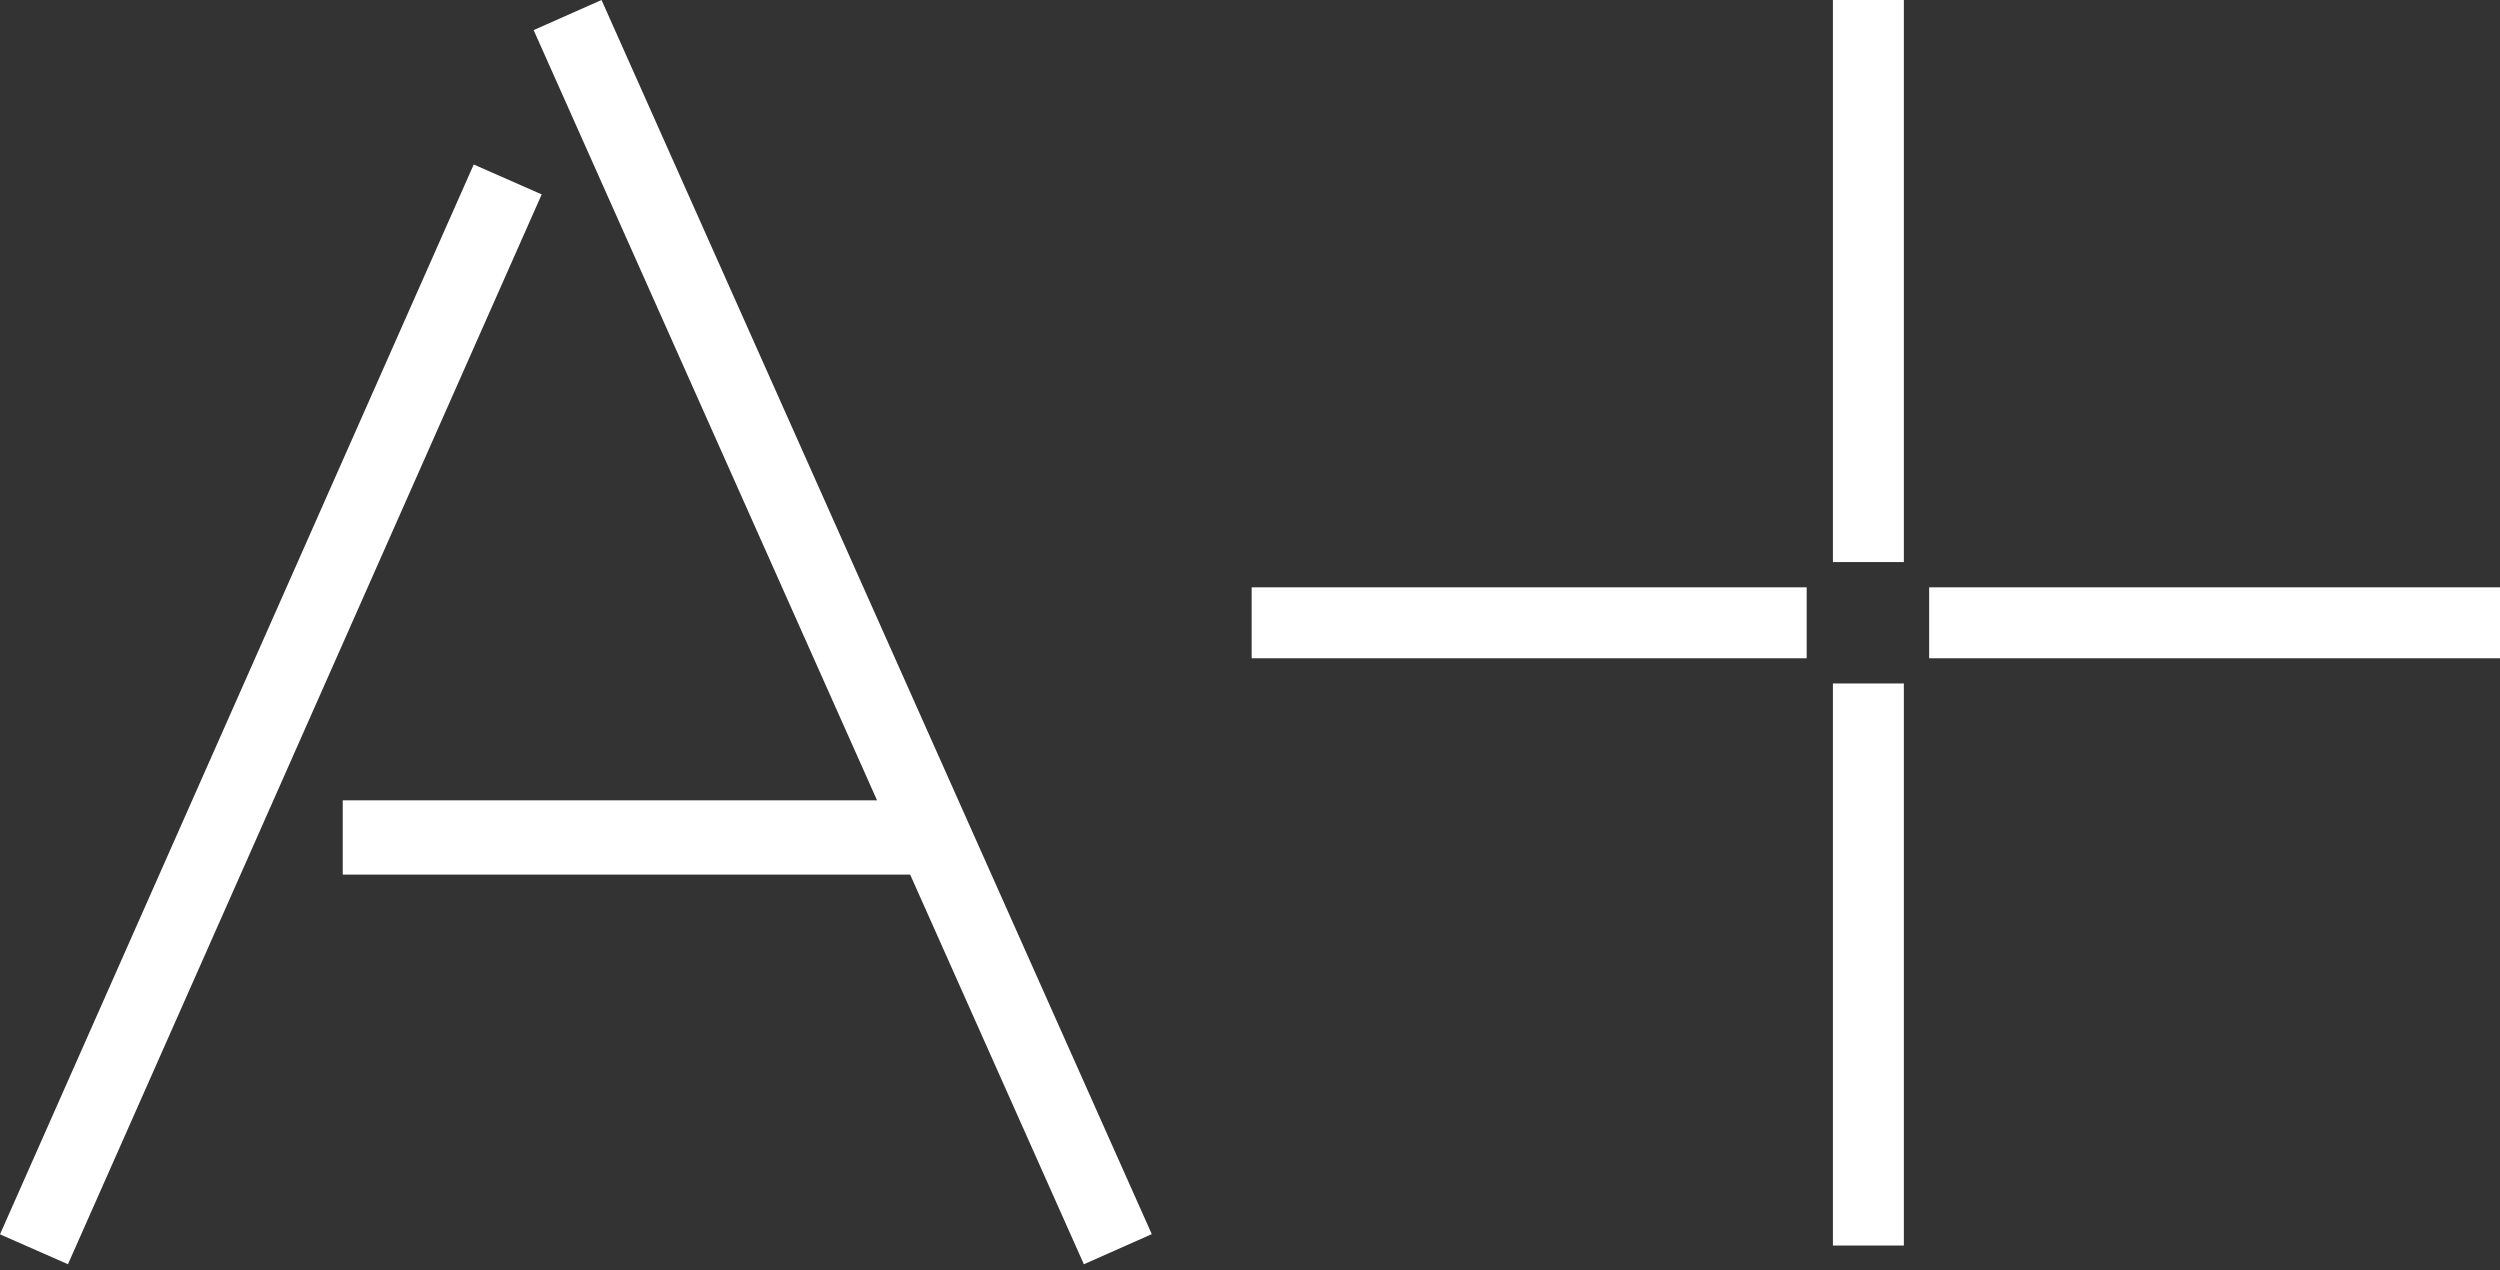 <?xml version="1.0" encoding="UTF-8"?>
<svg width="250px" height="127px" viewBox="0 0 250 127" version="1.1" xmlns="http://www.w3.org/2000/svg" xmlns:xlink="http://www.w3.org/1999/xlink">
    <rect x="0" y="0" width="250" height="127" fill="#333333" stroke="none"/>
    <title>Shape</title>
    <g id="Page-1" stroke="none" stroke-width="1" fill="none" fill-rule="evenodd">
        <g id="a-plus-logo" fill="#FFFFFF">
            <path d="M183.291,7.10542736e-15 L190.385,7.10542736e-15 L190.385,56.205 L183.291,56.205 L183.291,7.10542736e-15 Z M183.291,68.349 L190.385,68.349 L190.385,124.554 L183.291,124.554 L183.291,68.349 Z M250,58.733 L192.915,58.733 L192.915,65.828 L250,65.828 L250,58.733 Z M125.166,58.733 L180.668,58.733 L180.668,65.828 L125.166,65.828 L125.166,58.733 Z M47.373,16.45 L0,123.432 L6.796,126.423 L54.169,19.44 L47.373,16.45 Z M53.364,3.01 L60.152,5e-05 L115.177,123.414 L108.388,126.425 L91.017,87.463 L34.273,87.463 L34.273,80.034 L87.705,80.034 L53.364,3.01 Z" id="Shape"></path>
        </g>
    </g>
</svg>